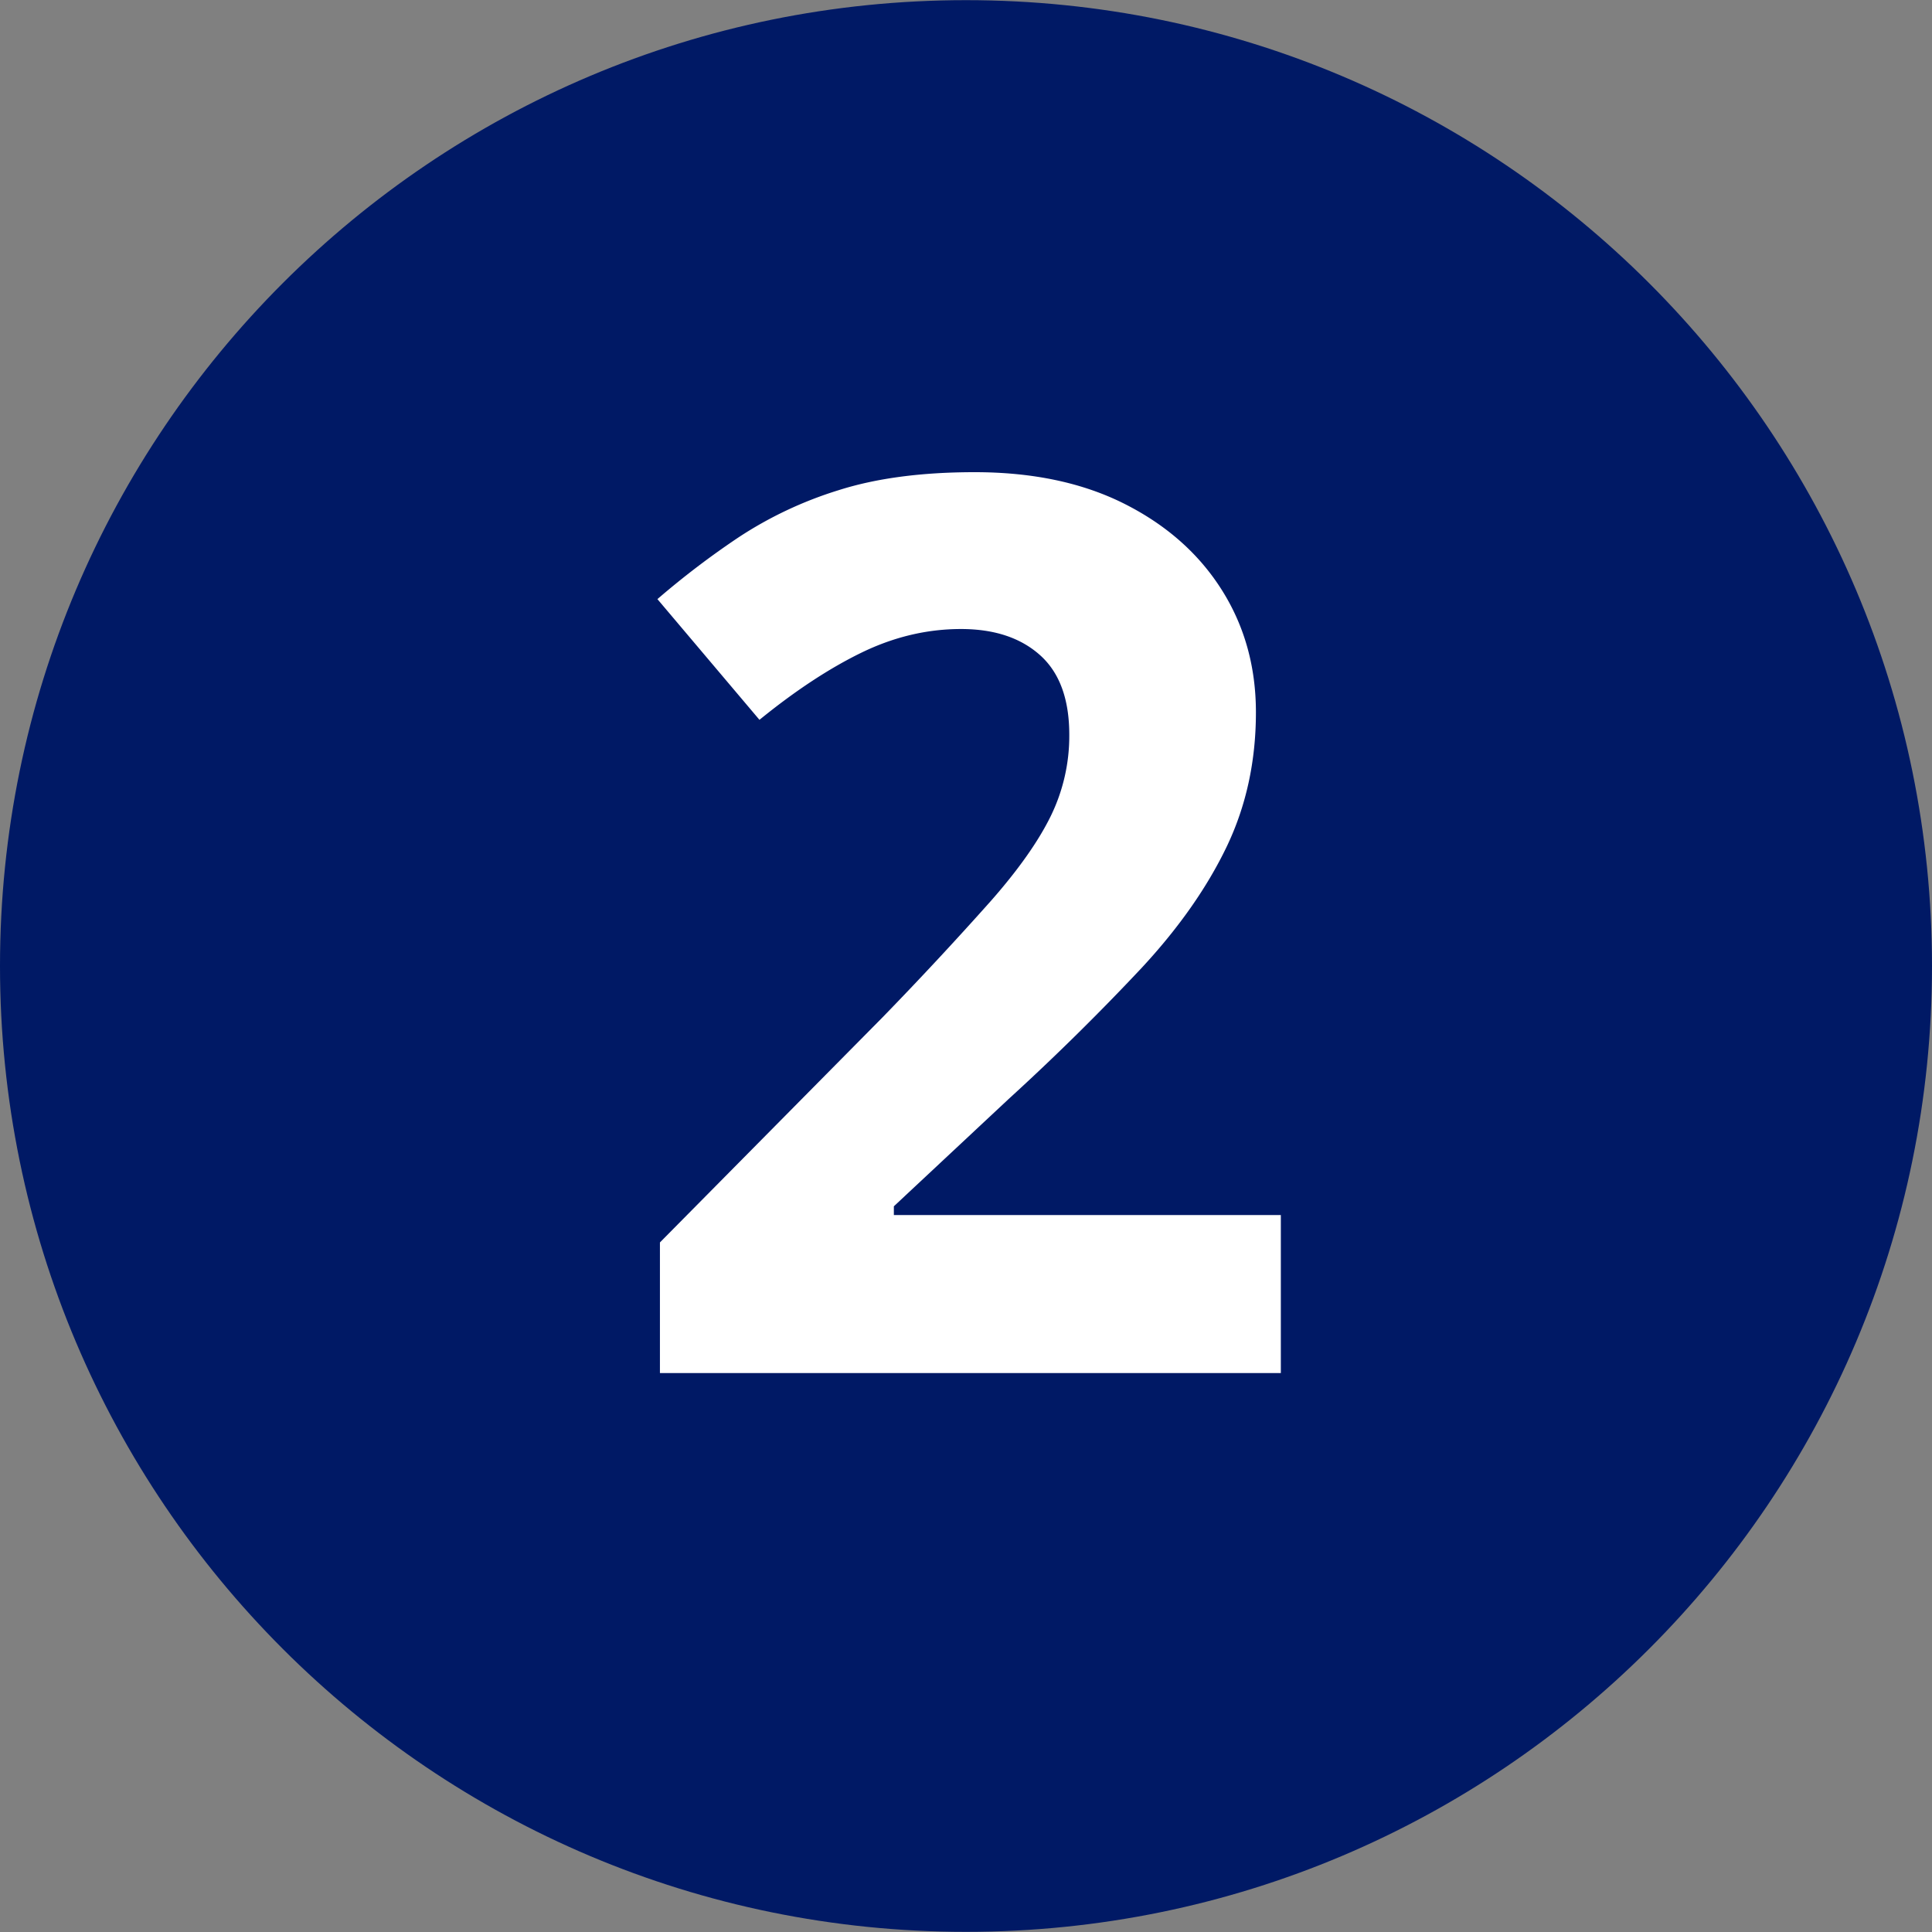 <svg xmlns="http://www.w3.org/2000/svg" width="50" height="50" viewBox="0 0 50 50"><rect x="0" y="0" width="50" height="50" fill="#808080" stroke="none"/><path d="M24.999 49.996C38.805 49.996 50 38.806 50 25S38.805.004 24.999.004 0 11.191 0 25s11.192 24.996 24.999 24.996" fill="#001965"/><path d="M33.147 35.535H17.079v-3.381l5.764-5.828a94.5 94.5 0 002.802-3.011c.708-.805 1.224-1.535 1.546-2.19a4.723 4.723 0 00.482-2.109c0-.923-.252-1.61-.757-2.061-.504-.451-1.187-.676-2.045-.676-.88 0-1.738.204-2.575.611-.838.408-1.718.988-2.641 1.739l-2.641-3.124a21.701 21.701 0 012.093-1.594 10.153 10.153 0 012.593-1.224c.977-.311 2.151-.467 3.525-.467 1.503 0 2.796.274 3.88.821s1.921 1.288 2.512 2.222c.591.934.886 1.992.886 3.172 0 1.267-.253 2.426-.757 3.478-.505 1.052-1.234 2.093-2.189 3.124a62.115 62.115 0 01-3.462 3.413l-2.962 2.769v.226h10.015v4.089z" fill="#fff"/></svg>